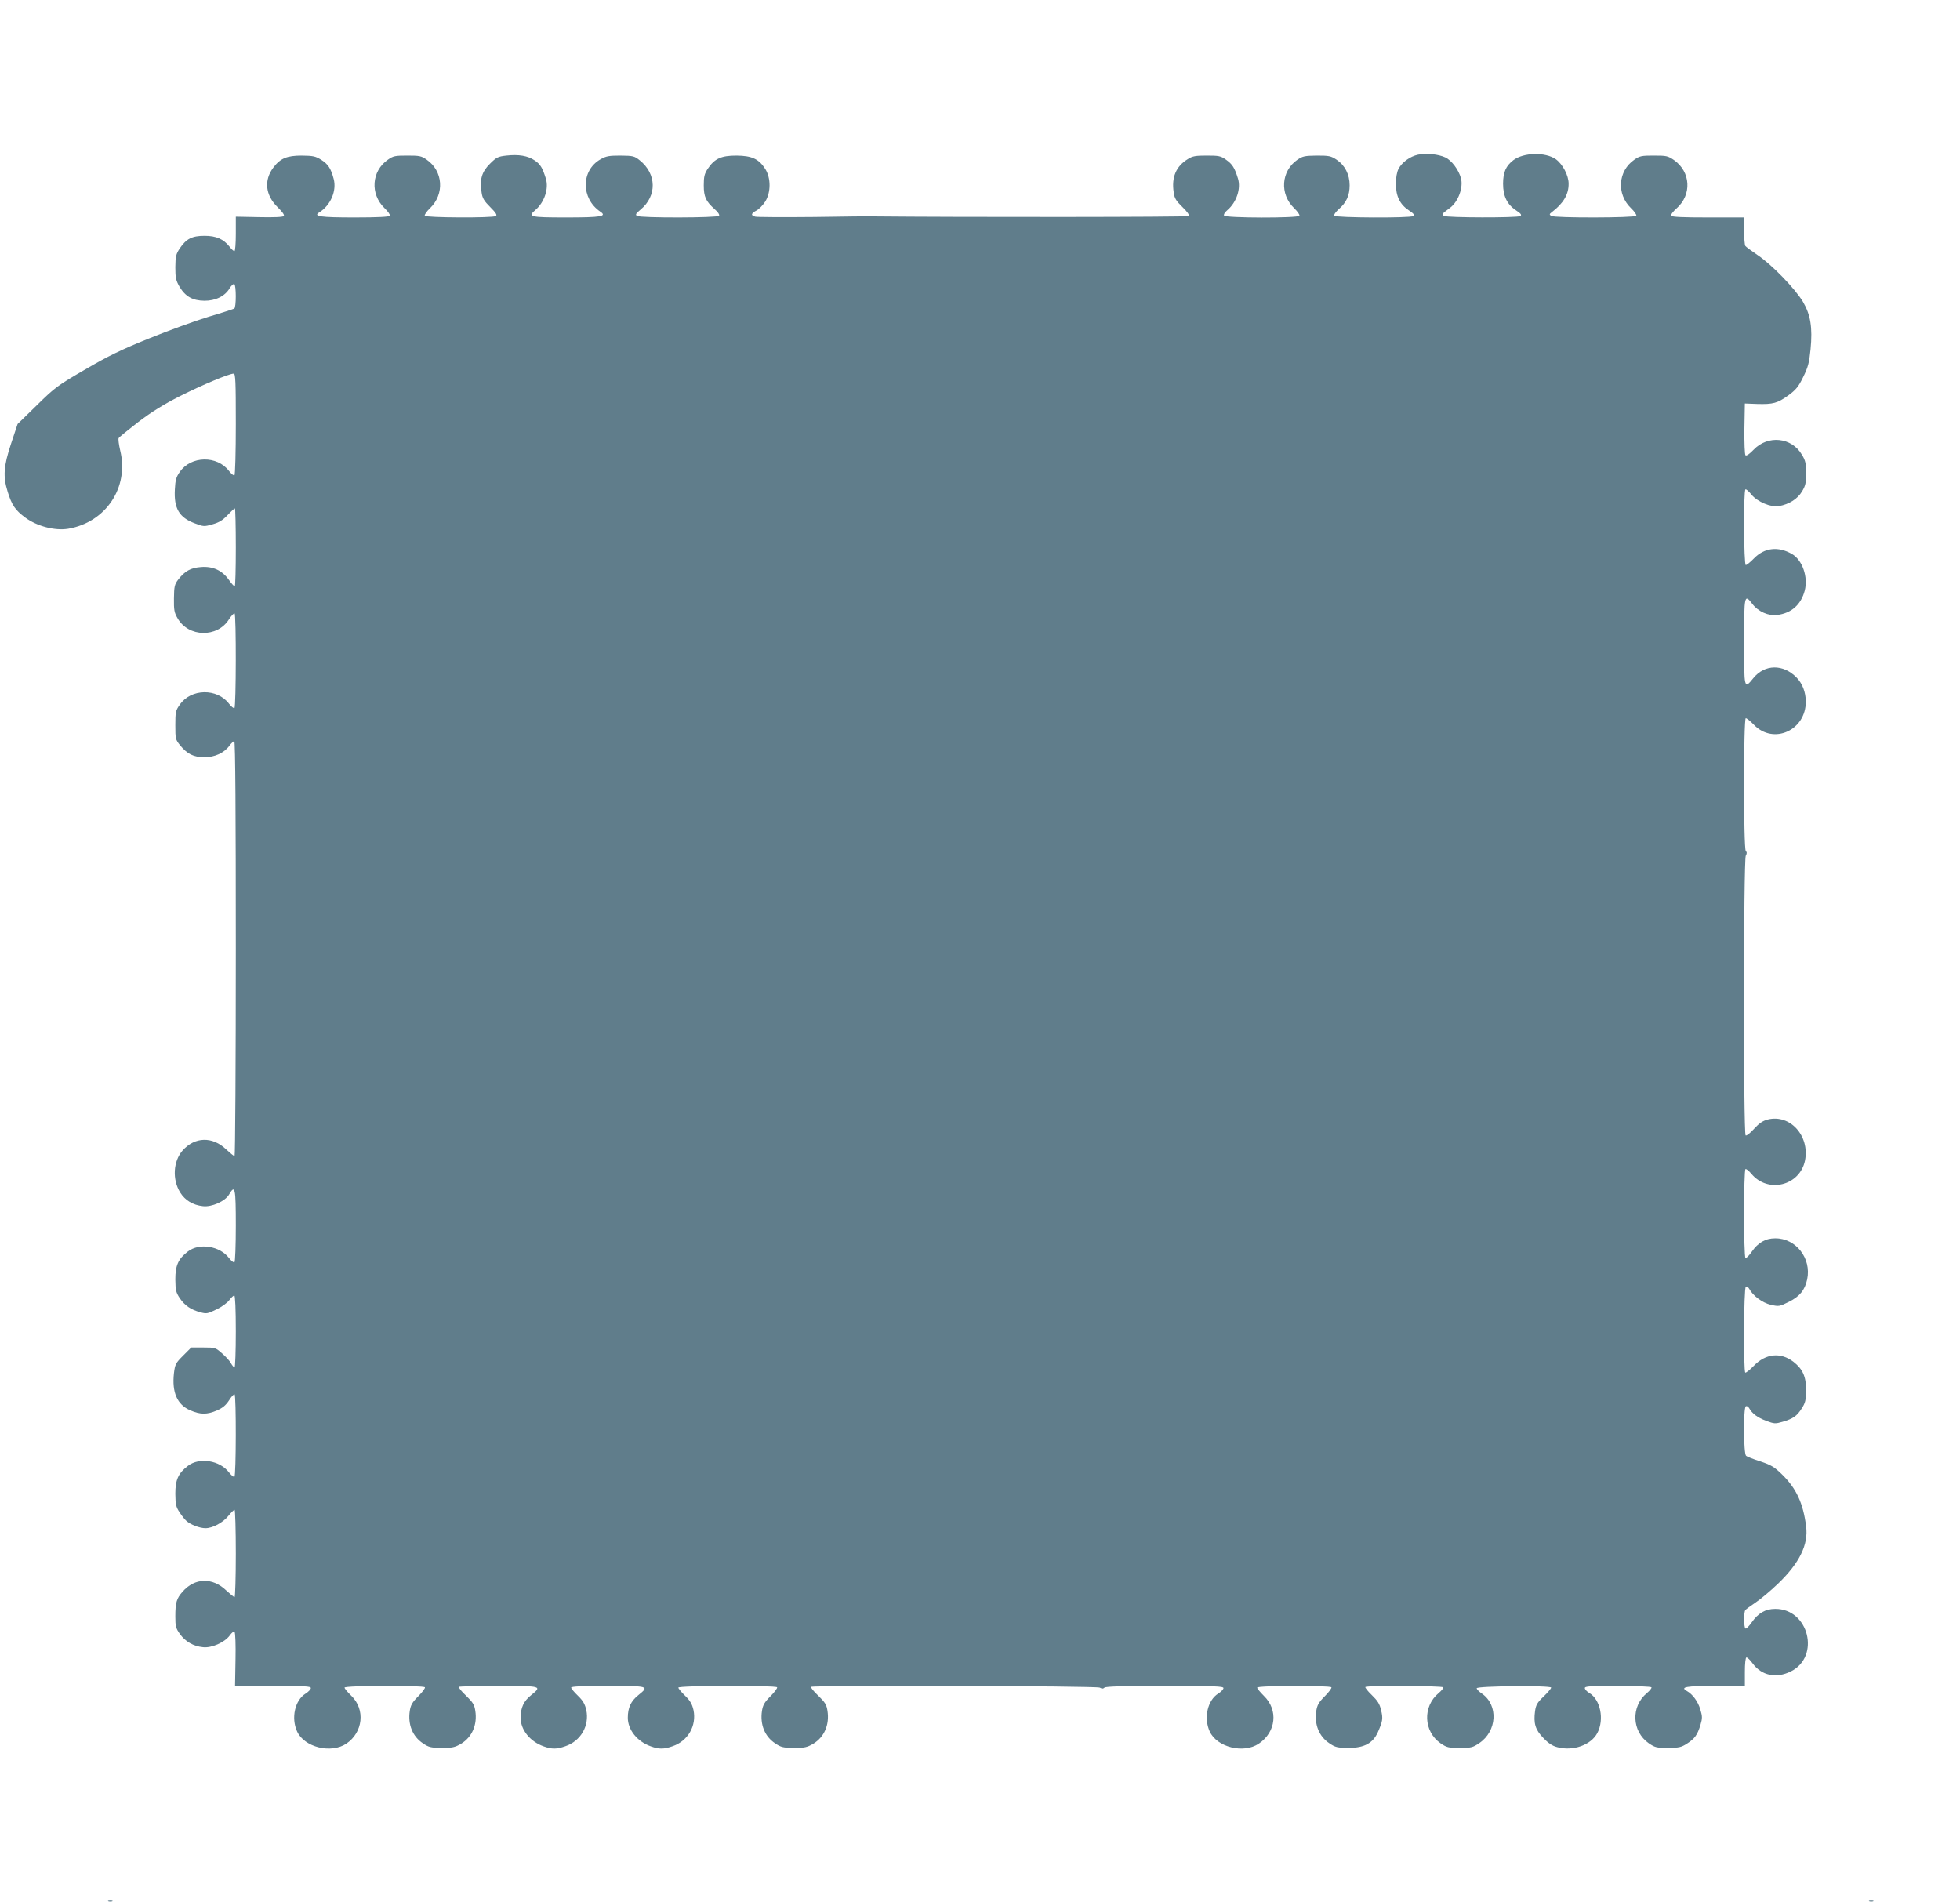 <?xml version="1.0" standalone="no"?>
<!DOCTYPE svg PUBLIC "-//W3C//DTD SVG 20010904//EN"
 "http://www.w3.org/TR/2001/REC-SVG-20010904/DTD/svg10.dtd">
<svg version="1.0" xmlns="http://www.w3.org/2000/svg"
 width="1280pt" height="1242pt" viewBox="0 0 1280 1242"
 preserveAspectRatio="xMidYMid meet">
<g transform="translate(0,1242) scale(0.1,-0.1)"
fill="#607d8b" stroke="none">
<path d="M9261 11410 c-52 -11 -105 -49 -128 -93 -10 -20 -17 -56 -17 -97 0
-81 26 -135 85 -174 32 -21 38 -30 28 -37 -22 -14 -506 -11 -515 2 -4 7 9 25
29 43 50 43 71 90 71 156 0 71 -31 131 -85 167 -38 25 -50 27 -130 27 -79 -1
-92 -4 -126 -27 -107 -74 -117 -224 -22 -316 23 -22 38 -44 35 -50 -10 -16
-482 -15 -492 1 -4 7 5 22 23 37 58 50 88 139 68 204 -22 72 -37 95 -78 124
-35 25 -48 27 -126 27 -73 0 -93 -3 -124 -23 -77 -47 -107 -119 -92 -217 5
-39 15 -55 57 -96 32 -31 47 -53 41 -59 -7 -7 -1479 -8 -2073 -2 -8 1 -177 -1
-375 -4 -198 -2 -370 -1 -382 2 -31 7 -29 22 7 40 17 9 42 35 57 58 38 60 38
154 1 213 -42 66 -87 87 -188 88 -100 0 -143 -19 -188 -86 -22 -34 -26 -52
-26 -108 0 -76 14 -105 71 -156 21 -18 33 -36 29 -43 -9 -14 -514 -15 -536 -1
-12 8 -8 15 23 41 108 89 106 233 -5 322 -35 28 -43 30 -125 31 -75 0 -94 -3
-131 -24 -128 -72 -129 -256 -2 -342 46 -31 8 -38 -222 -38 -237 0 -254 4
-201 49 58 50 88 139 68 204 -22 71 -36 95 -74 120 -44 30 -104 40 -184 31
-55 -6 -65 -11 -108 -54 -53 -53 -67 -101 -54 -186 5 -38 16 -56 57 -97 37
-37 46 -52 36 -58 -20 -13 -455 -11 -464 2 -3 6 12 28 35 50 95 92 85 242 -22
316 -35 25 -48 27 -127 27 -79 0 -92 -2 -127 -27 -107 -74 -117 -224 -22 -316
23 -22 38 -44 35 -50 -5 -7 -80 -11 -229 -11 -225 0 -274 7 -232 33 74 46 115
141 94 219 -18 68 -36 96 -82 125 -37 23 -52 26 -127 27 -96 0 -139 -18 -184
-77 -64 -84 -53 -182 27 -260 33 -32 46 -52 40 -58 -7 -7 -69 -9 -162 -7
l-151 3 0 -112 c0 -63 -4 -113 -9 -113 -5 0 -19 12 -31 28 -40 51 -88 72 -164
72 -82 0 -119 -19 -162 -82 -25 -38 -28 -52 -29 -123 0 -70 4 -86 27 -127 39
-65 86 -91 162 -92 73 -1 136 30 166 82 11 18 25 30 30 27 13 -8 13 -152 0
-160 -5 -3 -81 -28 -169 -54 -88 -27 -262 -90 -387 -141 -181 -73 -266 -114
-418 -203 -181 -105 -197 -117 -316 -234 l-125 -122 -43 -129 c-49 -148 -53
-214 -22 -313 27 -88 50 -121 115 -169 77 -57 194 -87 280 -73 247 42 399 271
340 511 -9 39 -14 76 -10 81 3 6 61 53 128 105 88 67 164 114 272 169 145 73
321 147 351 147 12 0 14 -52 14 -329 0 -182 -4 -332 -9 -335 -5 -3 -20 9 -35
28 -78 103 -249 100 -322 -6 -24 -34 -29 -54 -32 -114 -7 -124 28 -184 131
-222 56 -21 60 -22 115 -6 43 12 67 27 98 60 23 24 44 44 48 44 3 0 6 -115 6
-255 0 -140 -3 -255 -7 -254 -5 0 -22 19 -38 42 -44 62 -104 90 -182 84 -68
-5 -106 -26 -150 -83 -23 -31 -26 -44 -27 -122 -1 -75 2 -93 24 -130 71 -124
259 -128 335 -7 16 24 32 42 37 39 11 -7 10 -611 -1 -618 -5 -3 -20 9 -35 28
-78 103 -249 100 -322 -6 -27 -38 -29 -48 -29 -134 0 -88 1 -94 31 -131 47
-57 88 -78 159 -78 68 0 129 28 164 76 12 16 26 29 31 29 7 0 10 -484 10
-1355 0 -745 -4 -1355 -8 -1355 -5 0 -29 20 -54 43 -90 87 -206 84 -286 -7
-61 -70 -68 -189 -15 -274 32 -51 83 -82 148 -89 58 -7 145 32 171 76 39 67
44 46 44 -203 0 -129 -4 -237 -9 -240 -5 -3 -20 9 -35 28 -60 79 -194 101
-269 43 -63 -48 -82 -91 -82 -182 1 -71 4 -85 29 -123 33 -48 72 -75 135 -92
40 -11 48 -9 105 19 34 16 72 44 84 61 12 16 27 30 32 30 6 0 10 -90 10 -235
0 -129 -4 -235 -8 -235 -5 0 -15 12 -23 26 -7 15 -34 44 -58 65 -43 38 -45 39
-123 39 l-79 0 -53 -53 c-49 -49 -53 -57 -60 -115 -14 -125 21 -205 106 -242
67 -29 109 -29 175 -1 38 17 58 34 79 66 15 24 31 42 36 39 11 -7 10 -531 -1
-538 -5 -3 -20 9 -35 28 -60 79 -194 101 -269 43 -63 -48 -82 -91 -82 -182 1
-69 4 -86 27 -120 14 -22 34 -48 45 -57 27 -25 87 -48 125 -48 46 0 114 36
150 81 17 21 35 39 40 39 4 0 8 -128 8 -285 0 -157 -4 -285 -8 -285 -5 0 -29
20 -54 43 -90 87 -206 84 -286 -8 -39 -44 -47 -71 -47 -162 0 -63 3 -76 30
-114 35 -49 88 -80 150 -86 56 -7 142 31 175 76 14 20 26 29 32 23 5 -5 8 -84
6 -180 l-3 -172 248 0 c207 0 247 -2 247 -14 0 -8 -15 -24 -34 -36 -70 -43
-96 -159 -56 -247 47 -104 222 -147 322 -80 109 74 125 223 32 313 -24 23 -44
47 -44 53 0 14 516 16 525 2 3 -5 -17 -32 -43 -58 -40 -40 -50 -58 -56 -97
-13 -88 18 -166 86 -211 38 -26 52 -29 123 -30 70 0 86 4 126 27 72 44 107
124 93 215 -6 40 -15 55 -60 99 -30 28 -51 54 -47 58 3 3 120 6 260 6 281 0
285 -1 212 -60 -49 -39 -69 -82 -69 -148 0 -79 62 -156 151 -187 53 -19 84
-19 141 1 101 34 158 134 137 236 -9 39 -21 61 -55 94 -24 23 -44 47 -44 53 0
8 74 11 240 11 267 0 272 -1 199 -60 -49 -39 -69 -82 -69 -148 0 -79 62 -156
151 -187 53 -19 84 -19 141 1 101 34 158 134 137 236 -9 39 -21 61 -55 94 -24
23 -44 47 -44 53 0 14 636 16 645 2 3 -5 -17 -32 -43 -58 -40 -40 -50 -58 -56
-97 -13 -88 18 -166 86 -211 38 -26 52 -29 123 -30 70 0 86 4 126 27 72 44
107 124 93 215 -6 40 -15 55 -60 99 -30 28 -51 54 -47 58 12 11 1862 7 1885
-5 14 -8 23 -8 31 0 8 8 130 11 394 11 324 0 383 -2 383 -14 0 -8 -15 -24 -34
-36 -70 -43 -96 -159 -56 -247 47 -104 222 -147 321 -80 113 76 128 220 33
312 -24 24 -44 48 -44 54 0 14 476 15 485 2 3 -5 -17 -32 -43 -58 -40 -40 -50
-58 -56 -97 -13 -88 18 -166 86 -211 38 -26 52 -29 123 -30 104 0 160 30 193
102 32 73 35 90 21 146 -9 40 -23 61 -60 97 -27 26 -46 50 -42 53 10 11 501 8
508 -2 3 -5 -11 -22 -30 -38 -105 -87 -99 -250 13 -328 40 -27 51 -30 125 -30
75 0 86 3 127 31 117 78 126 248 19 323 -21 14 -37 31 -35 36 4 15 486 19 486
4 0 -6 -22 -32 -49 -58 -41 -39 -50 -54 -56 -94 -11 -81 1 -123 54 -177 32
-34 59 -52 91 -60 103 -28 221 14 262 93 46 88 20 218 -53 261 -16 9 -29 24
-29 32 0 12 34 14 214 14 120 0 217 -4 221 -9 3 -5 -11 -22 -30 -38 -105 -87
-99 -250 13 -328 40 -27 51 -30 125 -30 72 1 87 4 124 28 50 32 68 56 88 122
13 44 13 55 -1 102 -15 51 -50 99 -88 120 -46 26 -4 33 187 33 l192 0 0 92 c0
52 4 92 10 94 6 1 24 -16 40 -38 59 -81 155 -101 251 -53 194 97 116 410 -103
408 -64 0 -112 -28 -154 -89 -17 -24 -34 -42 -40 -39 -11 7 -12 105 -1 120 4
6 34 27 66 49 32 21 99 77 148 124 140 135 199 255 183 374 -19 151 -64 248
-157 339 -50 49 -70 61 -141 85 -45 14 -88 31 -94 37 -17 13 -18 312 -2 323 7
4 16 -2 22 -12 20 -36 54 -61 111 -83 54 -20 60 -20 108 -6 68 20 93 37 125
88 23 36 27 53 28 117 0 91 -22 139 -83 187 -84 64 -181 54 -259 -27 -26 -27
-51 -46 -55 -44 -13 8 -10 552 3 560 7 4 16 -2 22 -12 25 -47 87 -92 141 -105
54 -12 57 -11 118 19 71 35 105 77 120 147 29 137 -73 269 -209 268 -64 0
-112 -28 -154 -89 -17 -24 -34 -42 -40 -39 -12 8 -12 572 0 580 5 3 22 -11 38
-30 108 -131 318 -79 351 87 31 161 -98 303 -243 267 -34 -9 -56 -24 -90 -61
-24 -27 -49 -47 -55 -43 -15 9 -14 1799 1 1827 8 14 8 23 0 31 -15 15 -15 867
0 867 6 0 30 -19 53 -43 128 -133 341 -36 339 153 -1 61 -22 116 -60 155 -87
90 -209 88 -283 -4 -60 -74 -60 -72 -60 239 0 306 2 314 54 246 38 -50 106
-80 163 -72 93 12 155 68 179 159 23 89 -15 199 -83 239 -90 52 -180 42 -249
-29 -23 -24 -47 -43 -53 -43 -13 0 -16 486 -2 494 4 3 22 -12 39 -34 39 -47
128 -85 180 -75 67 12 121 47 150 95 23 38 27 56 27 120 0 63 -4 82 -27 120
-67 115 -222 131 -316 33 -27 -28 -47 -42 -53 -36 -5 5 -8 81 -7 174 l3 164
80 -3 c105 -3 133 5 204 56 50 37 66 56 97 120 32 65 39 92 48 180 14 144 0
227 -50 312 -53 87 -202 241 -294 303 -41 28 -78 55 -82 61 -4 6 -8 50 -8 99
l0 87 -234 0 c-162 0 -237 3 -242 11 -4 6 11 27 35 48 101 89 93 239 -17 316
-40 27 -49 29 -131 29 -80 0 -93 -2 -128 -27 -107 -74 -117 -224 -22 -316 23
-22 38 -44 35 -50 -9 -14 -535 -15 -556 -1 -13 9 -12 12 5 25 75 57 110 116
109 186 0 54 -39 127 -83 159 -68 48 -211 45 -278 -6 -48 -37 -67 -78 -67
-154 0 -81 26 -135 85 -174 32 -21 38 -30 28 -37 -20 -12 -480 -11 -499 1 -16
11 -16 11 40 53 54 41 87 133 71 193 -15 55 -61 117 -102 136 -45 21 -123 29
-178 18z"/>
<path d="M708 3 c6 -2 18 -2 25 0 6 3 1 5 -13 5 -14 0 -19 -2 -12 -5z"/>
<path d="M12208 3 c6 -2 18 -2 25 0 6 3 1 5 -13 5 -14 0 -19 -2 -12 -5z"/>
</g>
</svg>
